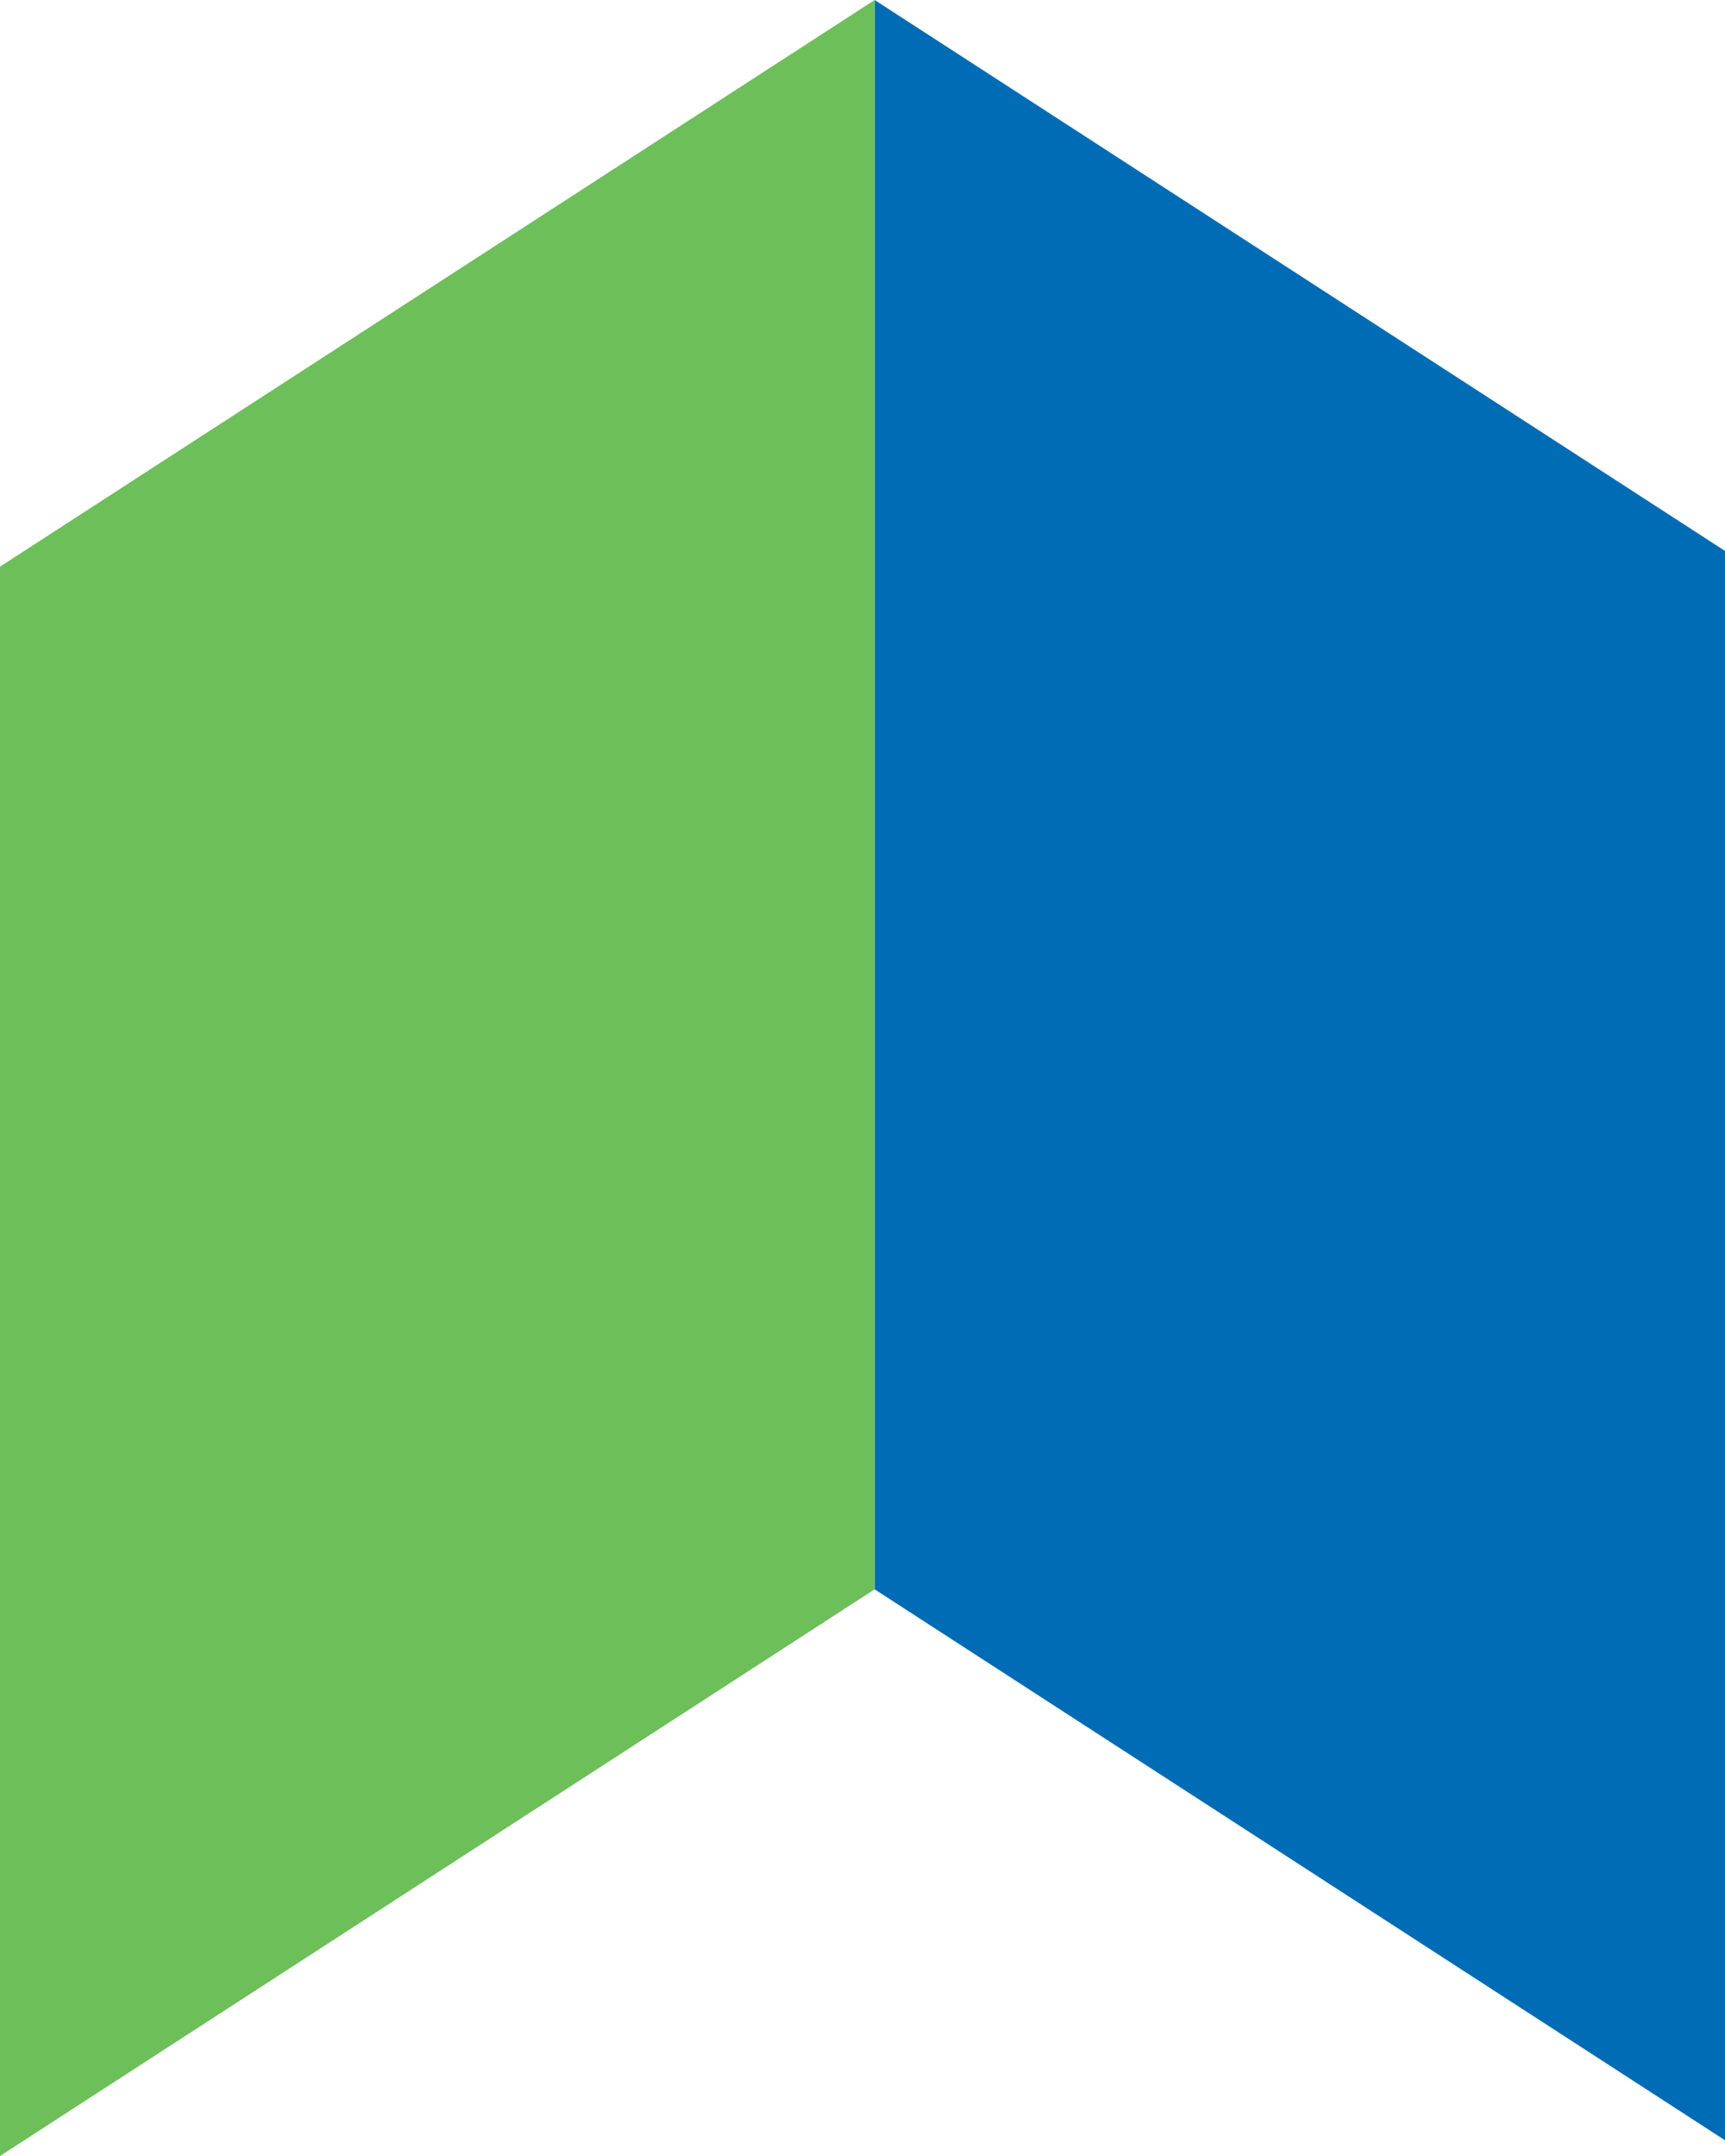 <svg width="72" height="90" viewBox="0 0 72 90" fill="none" xmlns="http://www.w3.org/2000/svg">
<g clip-path="url(#clip0_1558_7698)">
<path d="M73.014 90L73.014 23.655L36.507 -3.18258e-06L36.507 66.345L73.014 90Z" fill="#006CB6"/>
<path d="M1.3847e-05 90L5.81642e-06 23.655L36.507 -4.44681e-06L36.507 66.345L1.3847e-05 90Z" fill="#6DBF5A"/>
</g>
<defs>
<clipPath id="clip0_1558_7698">
<rect width="72" height="90" fill="white"/>
</clipPath>
</defs>
</svg>

